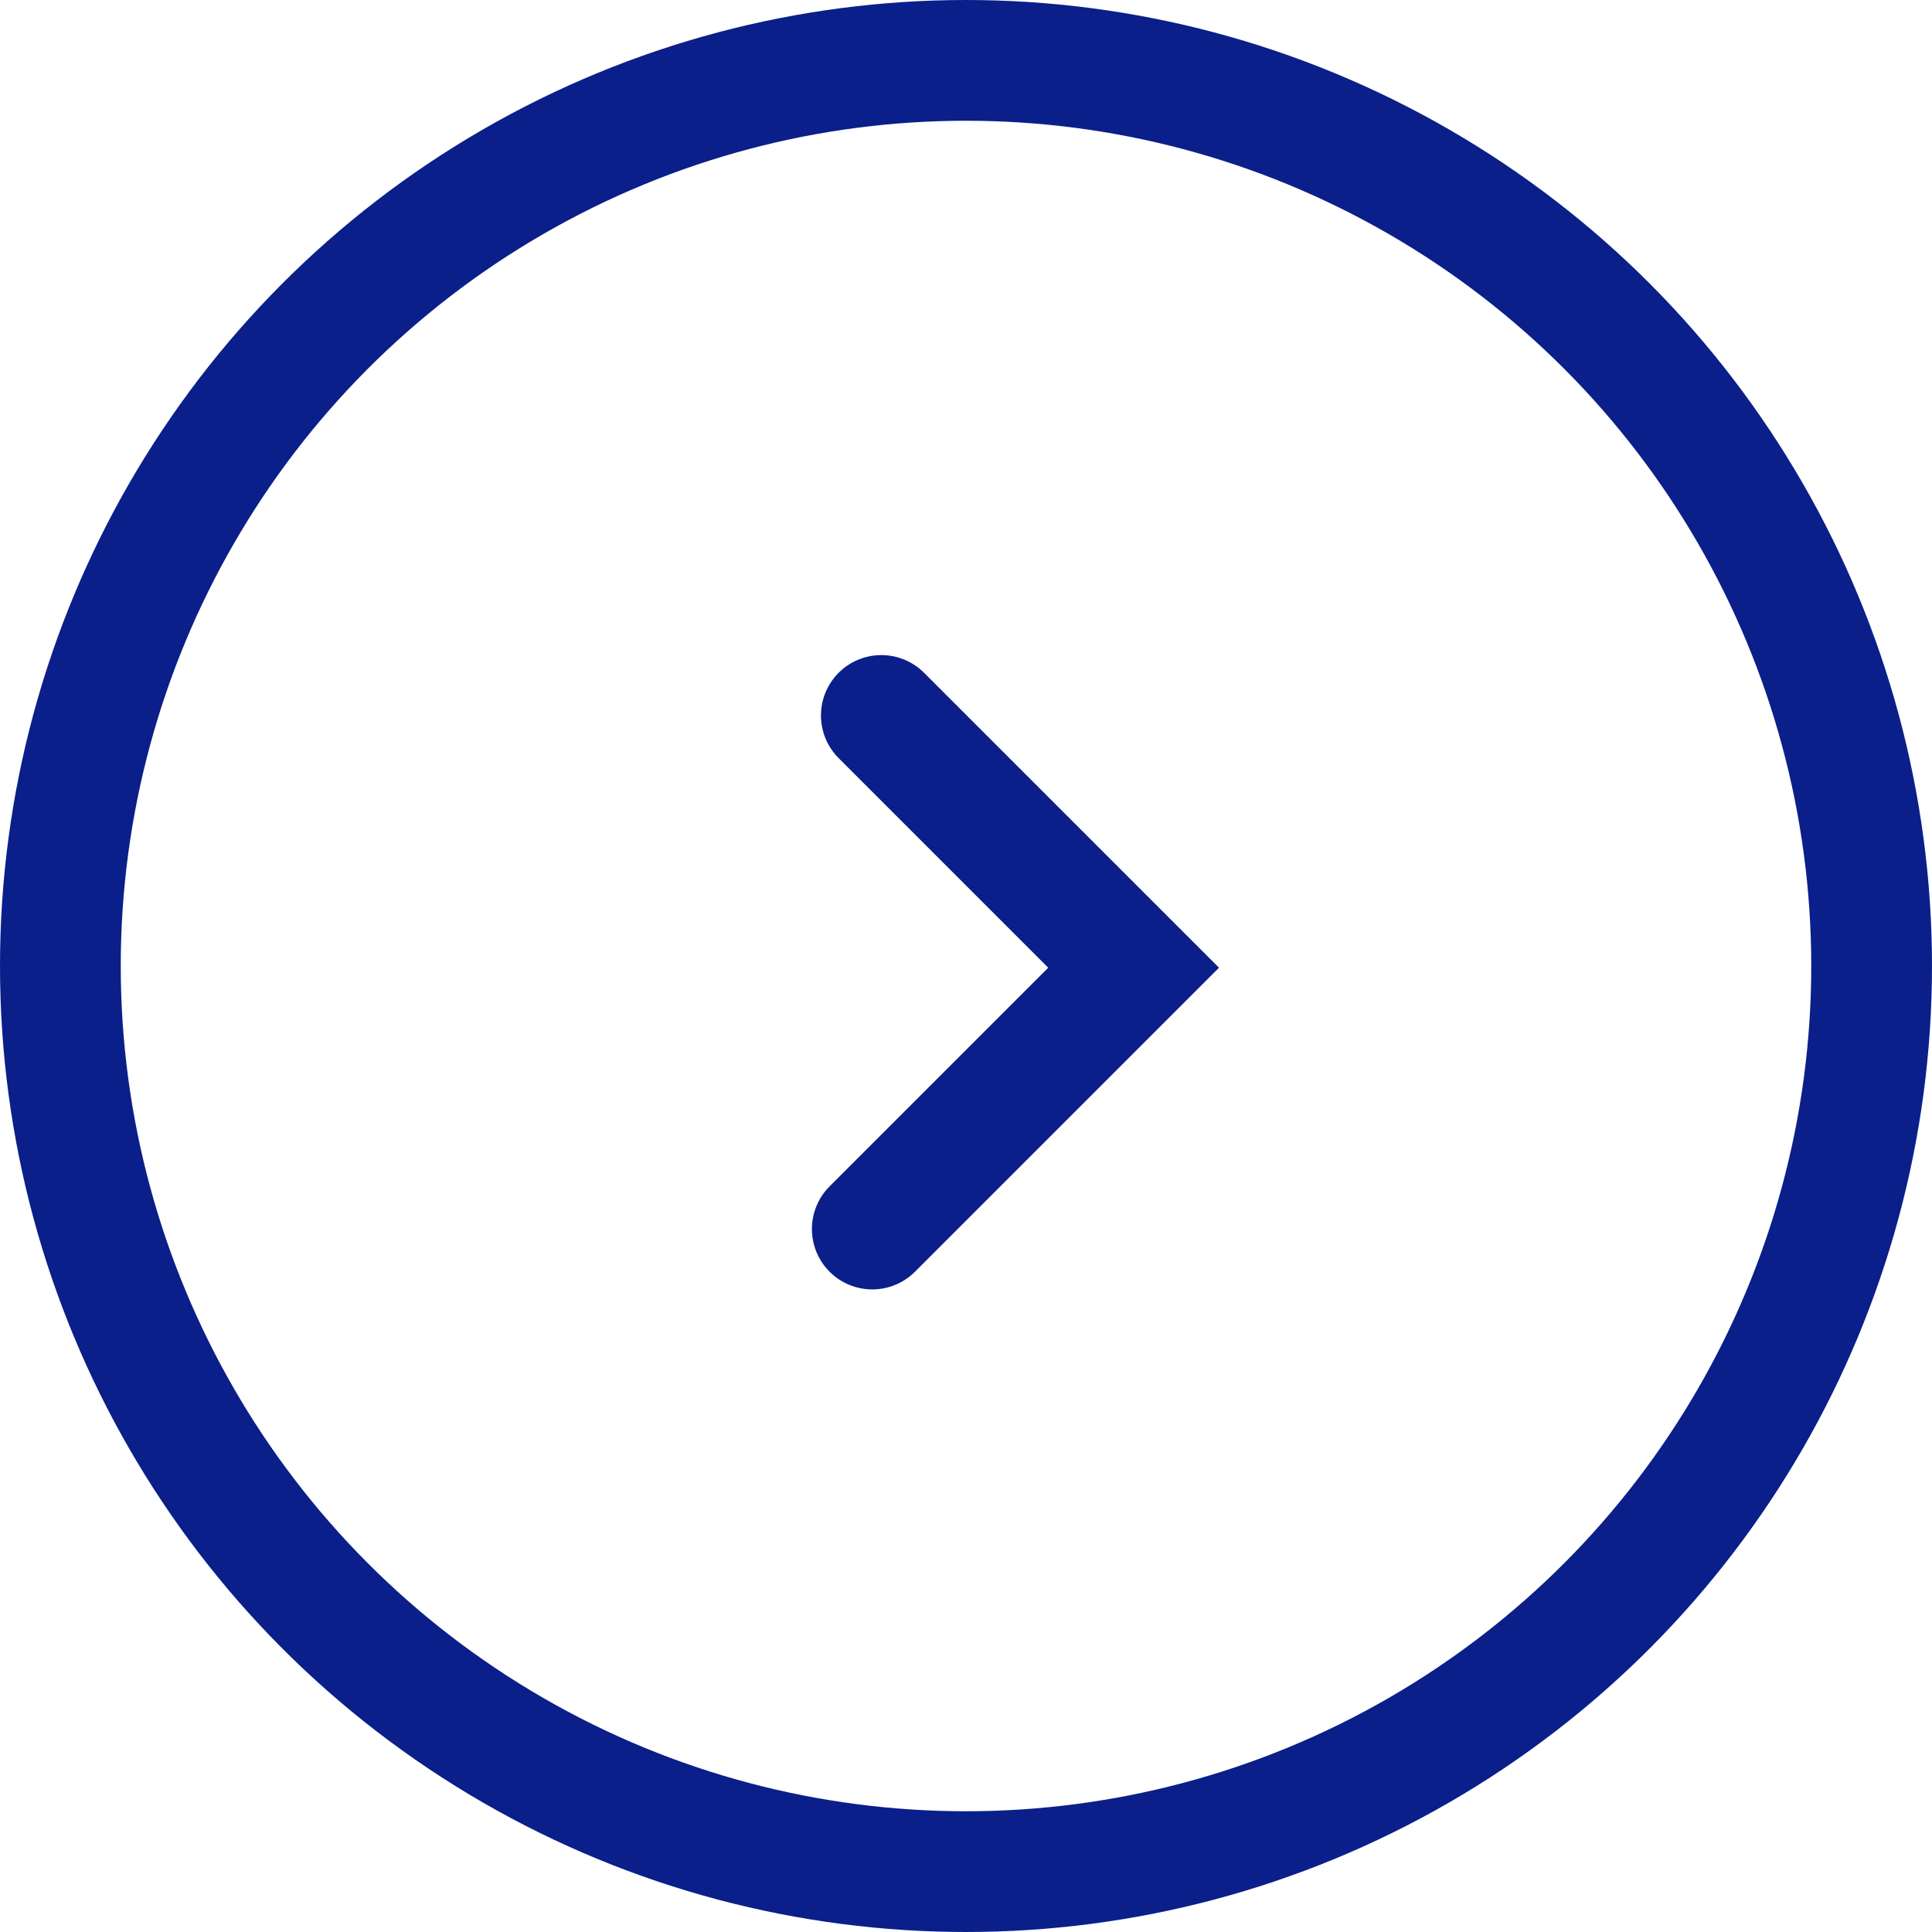 <svg xmlns="http://www.w3.org/2000/svg" width="64" height="64" viewBox="0 0 64 64">
  <g id="Chevron" transform="translate(-1025.614 -5126.614)">
    <g id="Ellipse_155" data-name="Ellipse 155" transform="translate(1025.614 5126.614)" fill="none" stroke="#0a1f89" stroke-width="4">
      <circle cx="32" cy="32" r="32" stroke="none"/>
      <circle cx="32" cy="32" r="30" fill="none"/>
    </g>
    <path id="Path_3622" data-name="Path 3622" d="M0,11.818V0H12.242" transform="translate(1063.166 5158.671) rotate(135)" fill="none" stroke="#0a1f89" stroke-linecap="round" stroke-width="4"/>
  </g>
</svg>
